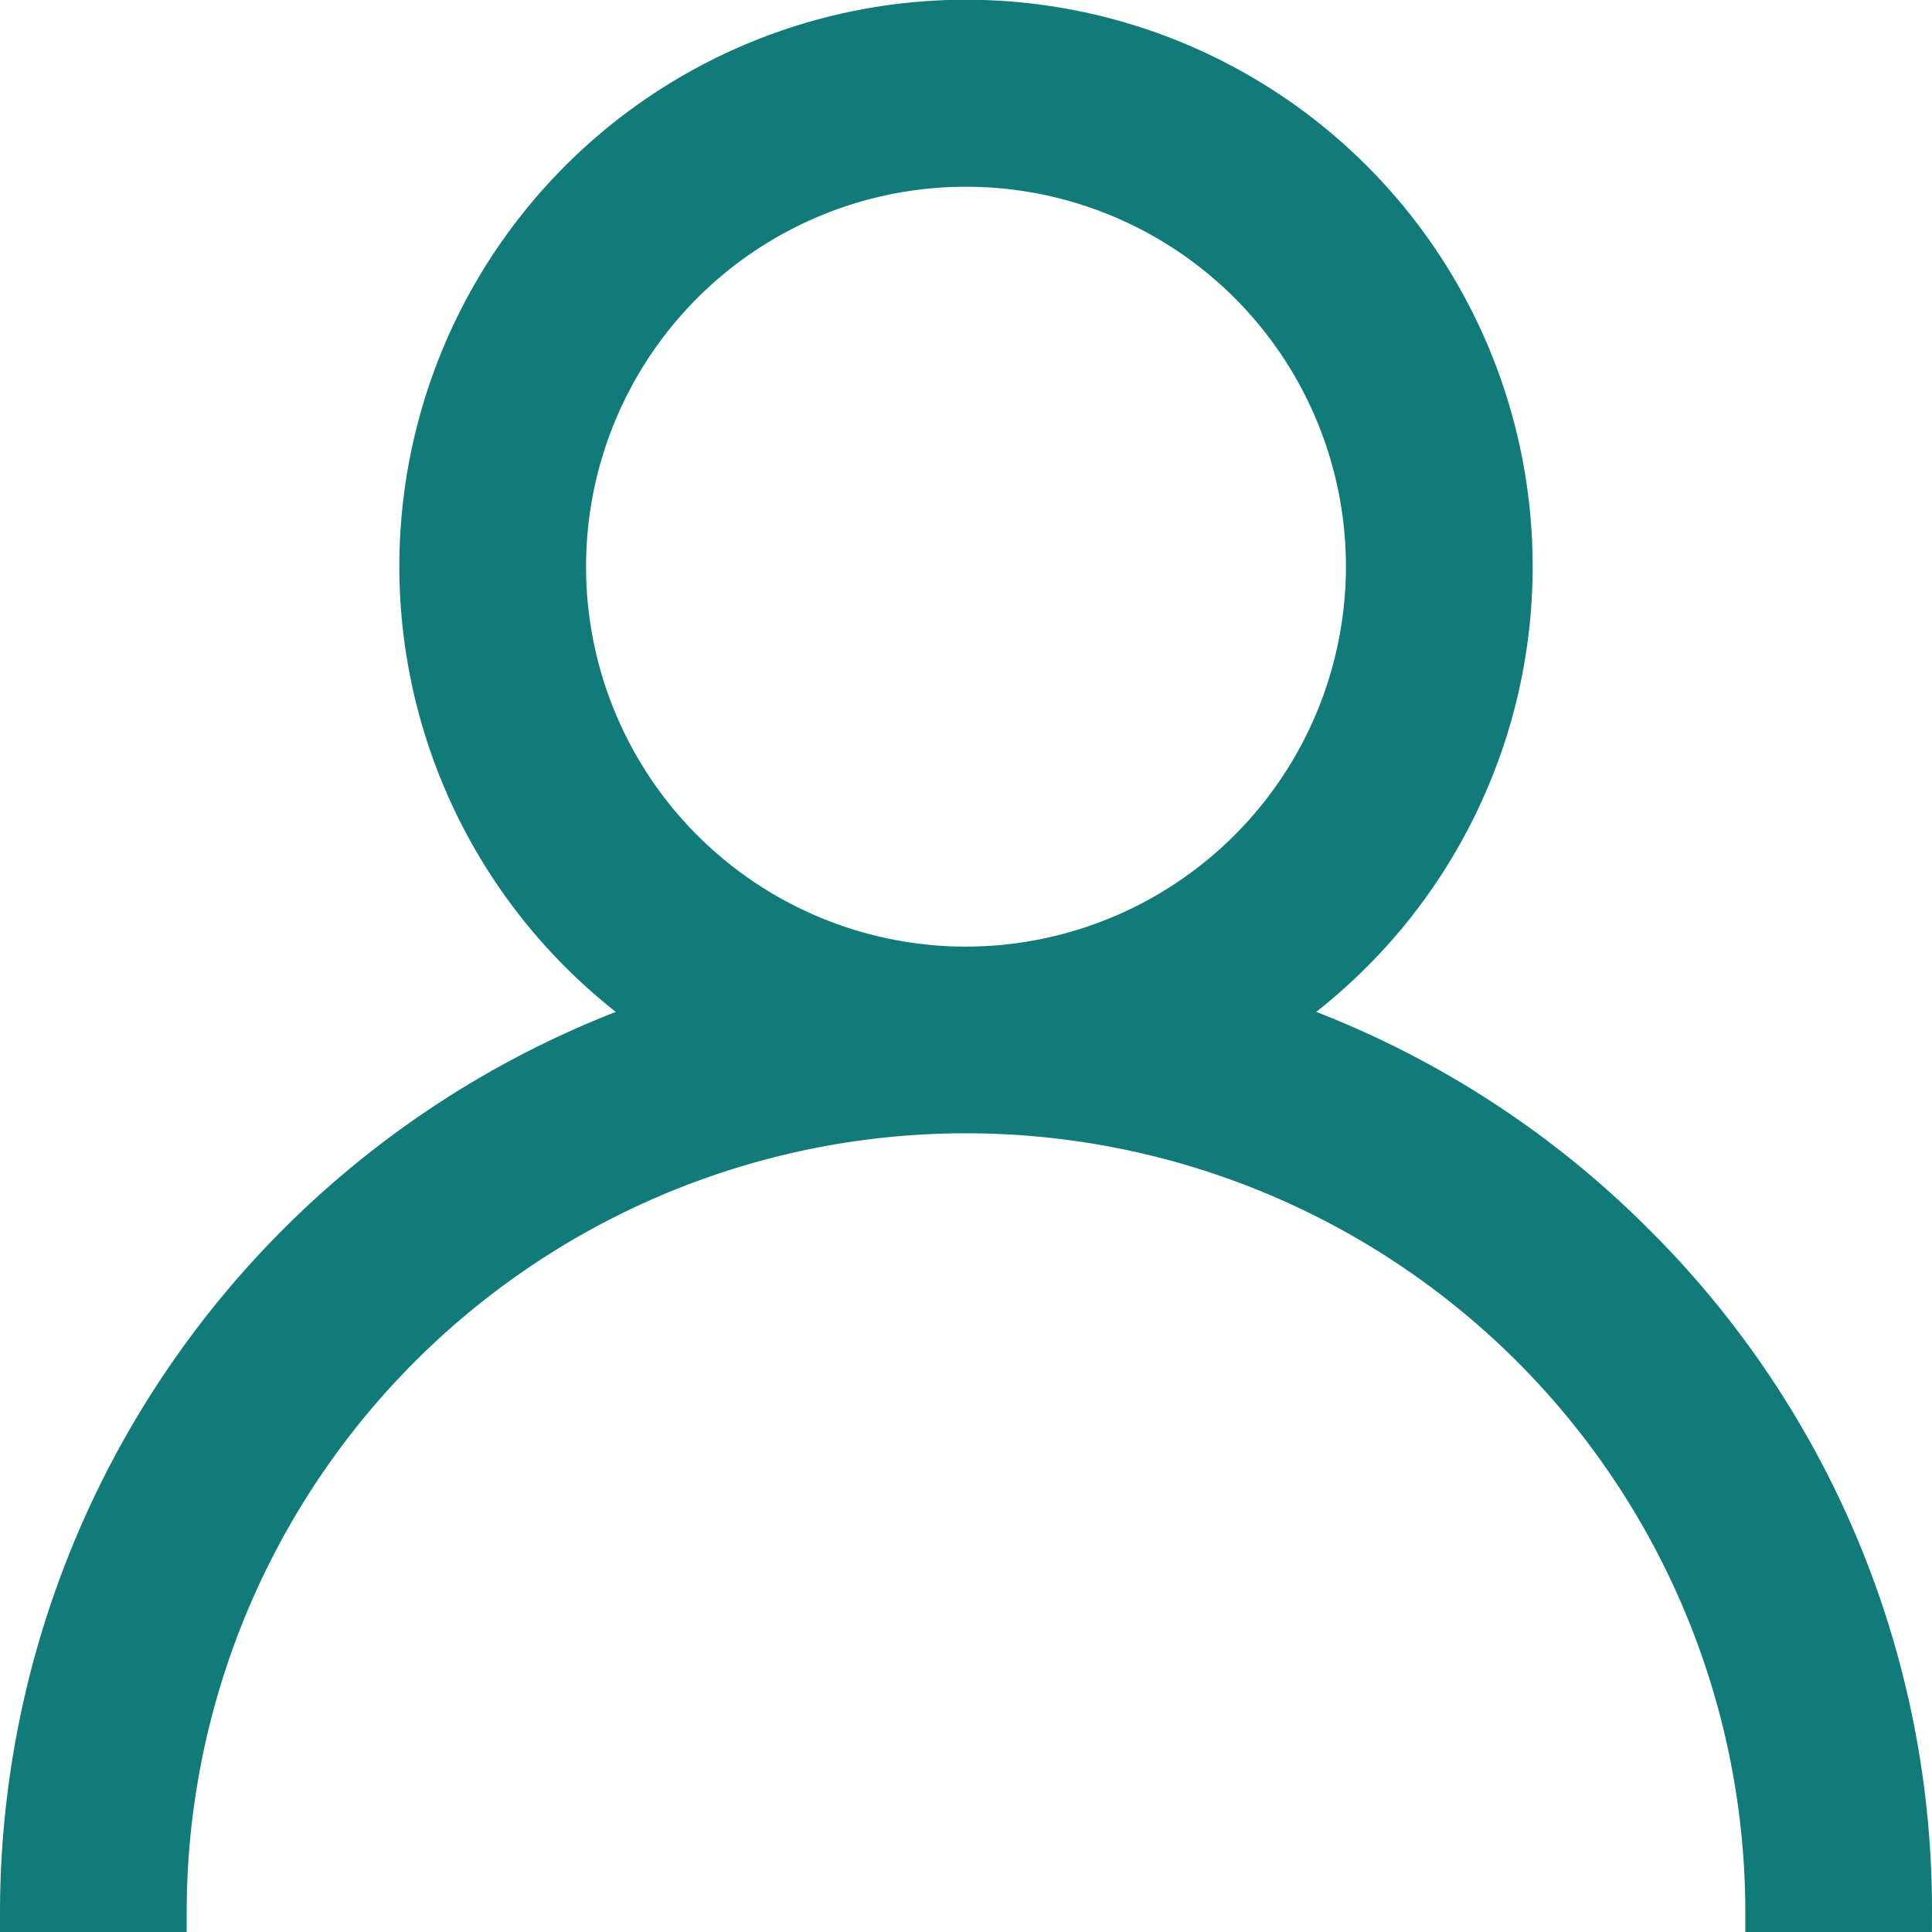<svg xmlns="http://www.w3.org/2000/svg" width="149.5" height="149.5" viewBox="0 0 149.5 149.5">
  <g id="user_9_" data-name="user (9)" transform="translate(1.5 1.5)">
    <g id="Grupo_240" data-name="Grupo 240">
      <path id="Caminho_387" data-name="Caminho 387" d="M125.046,94.7A72.969,72.969,0,0,0,97.211,77.245a42.348,42.348,0,1,0-47.921,0A73.366,73.366,0,0,0,0,146.5H11.445a61.8,61.8,0,0,1,123.61,0H146.5A72.772,72.772,0,0,0,125.046,94.7ZM73.25,73.25a30.9,30.9,0,1,1,30.9-30.9A30.937,30.937,0,0,1,73.25,73.25Z" transform="translate(0)" fill="#107b78" stroke="#107b78" stroke-width="3"/>
    </g>
  </g>
</svg>

